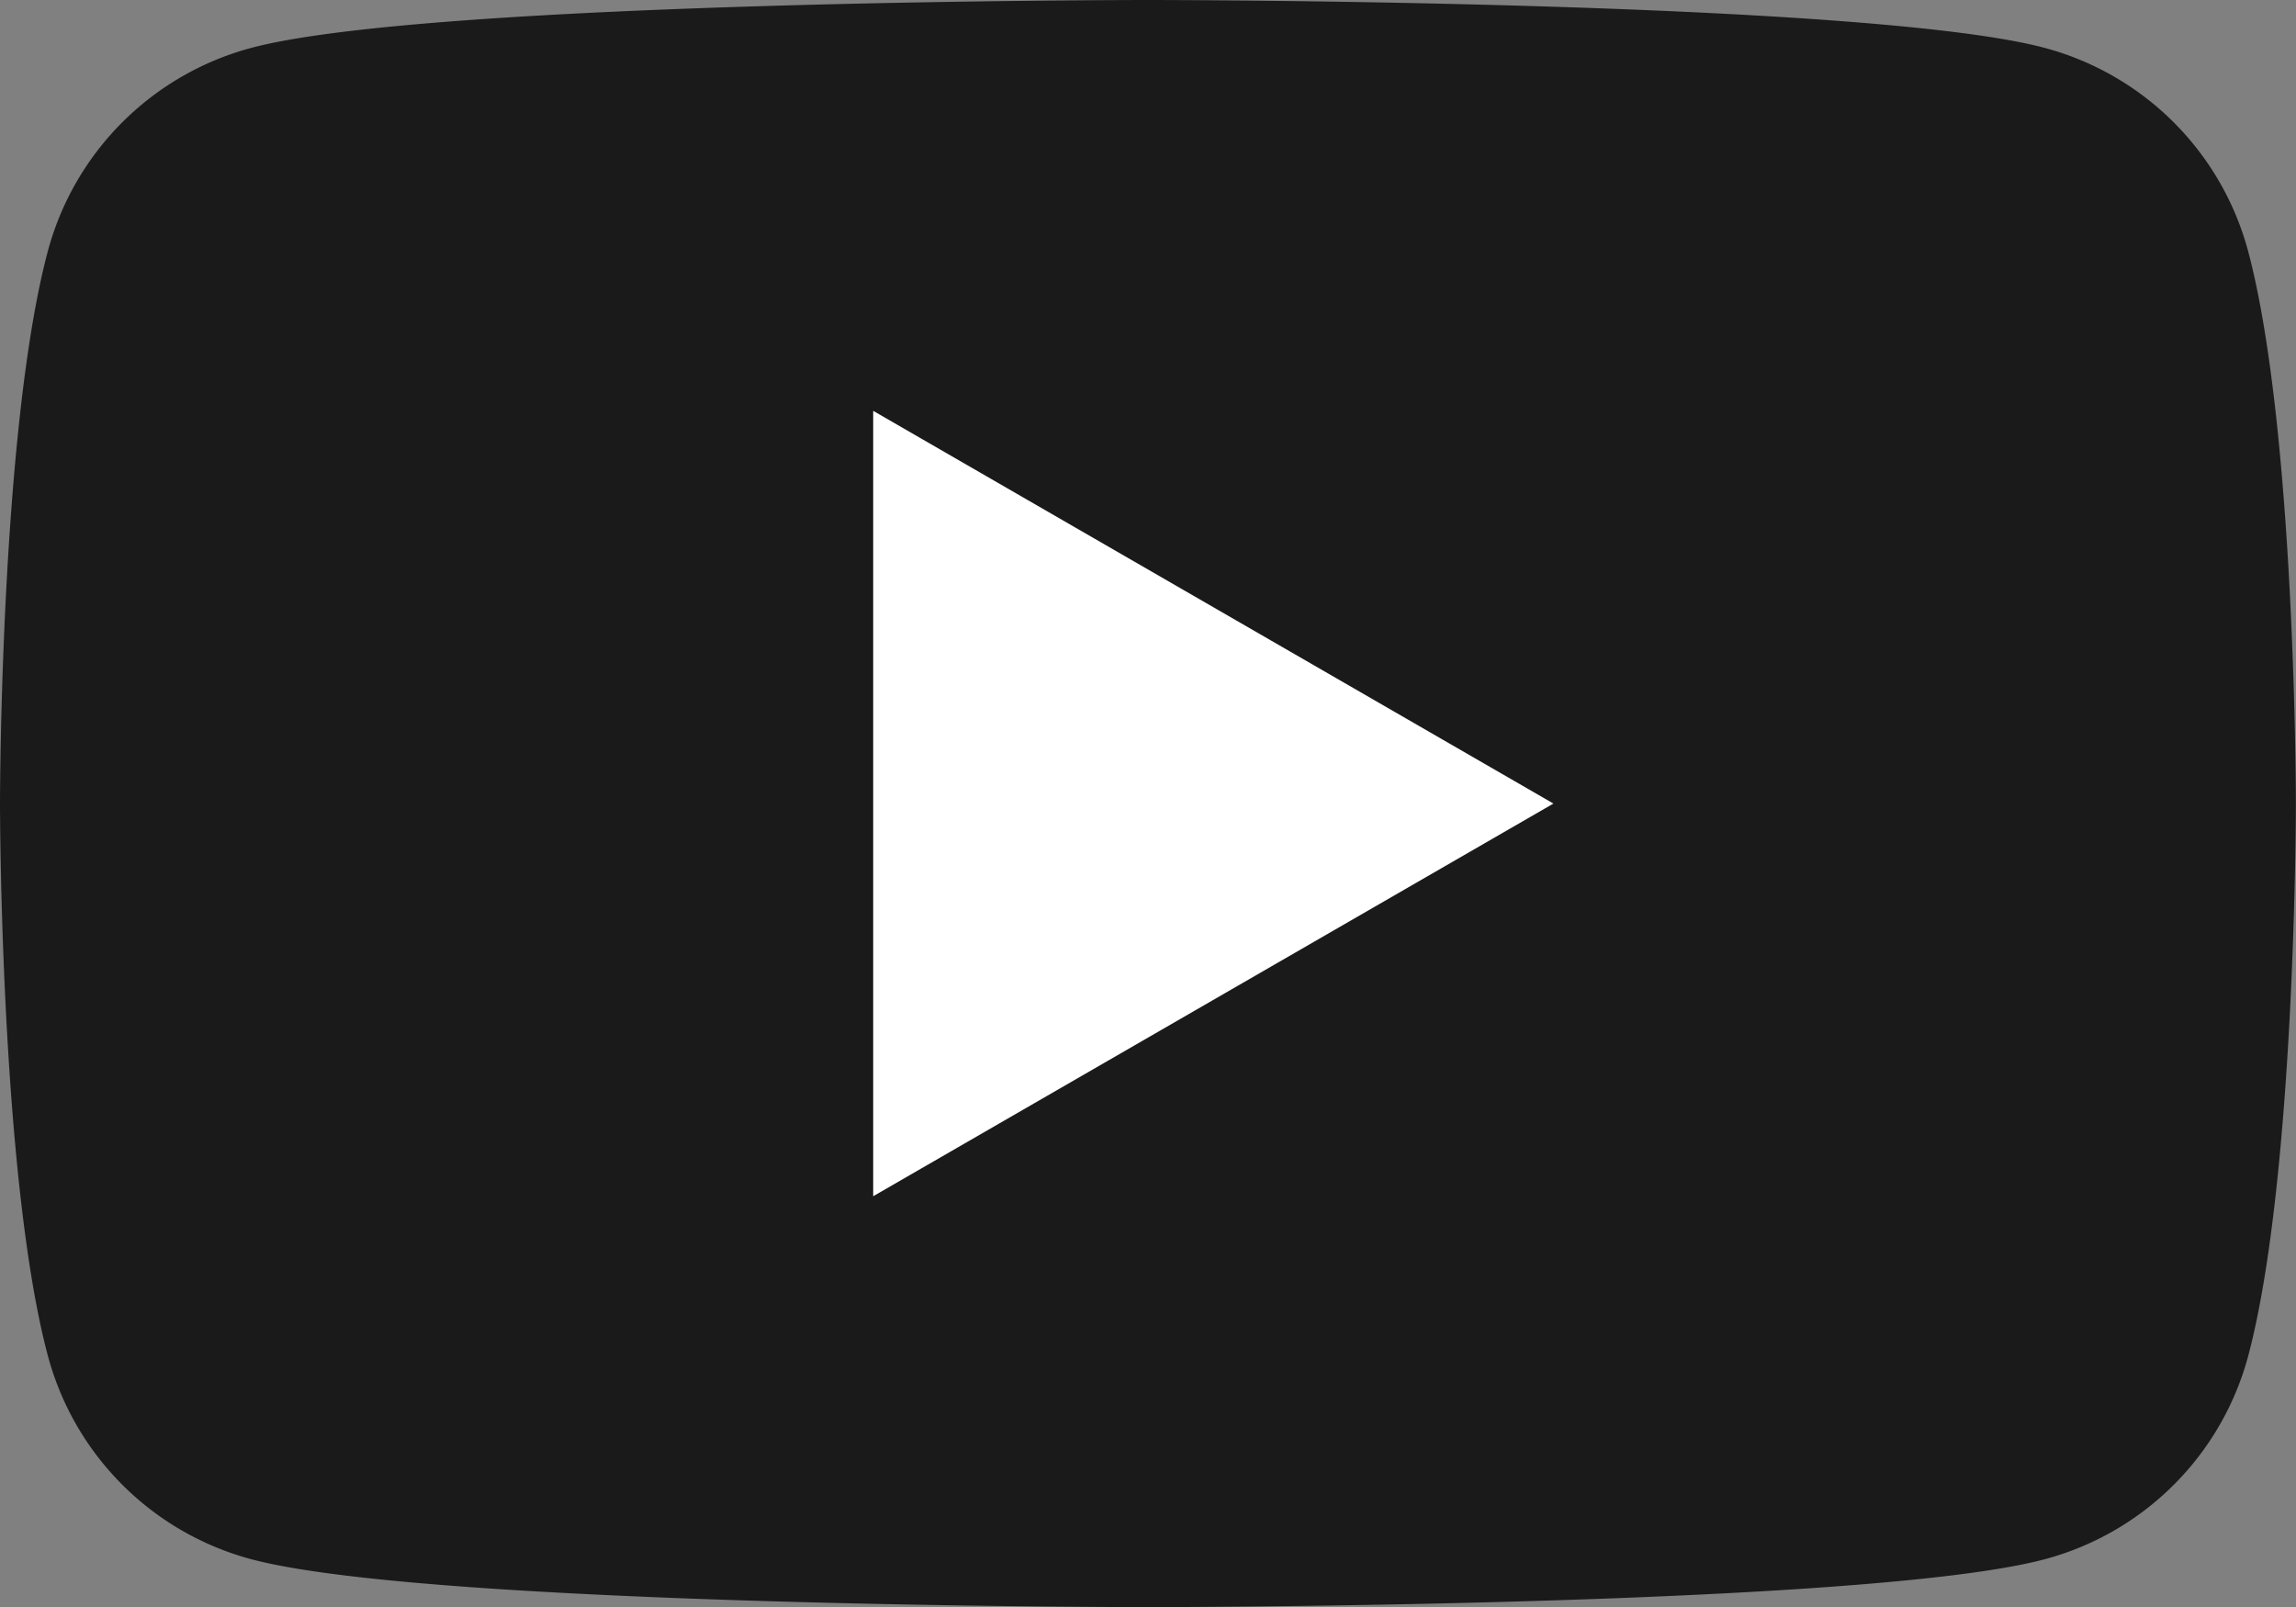 <svg id="グループ_4184" data-name="グループ 4184" xmlns="http://www.w3.org/2000/svg" width="54.453" height="38.118" viewBox="0 0 54.453 38.118">
  <rect x="0" y="0" width="54.453" height="38.118" fill="#808080" stroke="none"/>
  <path id="パス_8" data-name="パス 8" d="M137.866,90.991a6.82,6.82,0,0,0-4.815-4.814c-4.247-1.138-21.275-1.138-21.275-1.138s-17.028,0-21.275,1.138a6.82,6.82,0,0,0-4.815,4.814C84.55,95.238,84.55,104.1,84.55,104.1s0,8.86,1.138,13.107a6.82,6.82,0,0,0,4.815,4.814c4.247,1.138,21.275,1.138,21.275,1.138s17.028,0,21.275-1.138a6.82,6.82,0,0,0,4.815-4.814C139,112.959,139,104.1,139,104.1S139,95.238,137.866,90.991Z" transform="translate(-84.55 -85.039)" fill="#1a1a1a"/>
  <path id="パス_9" data-name="パス 9" d="M133.144,127.966l16.133-9.314-16.133-9.315Z" transform="translate(-112.435 -99.592)" fill="#fff"/>
</svg>

